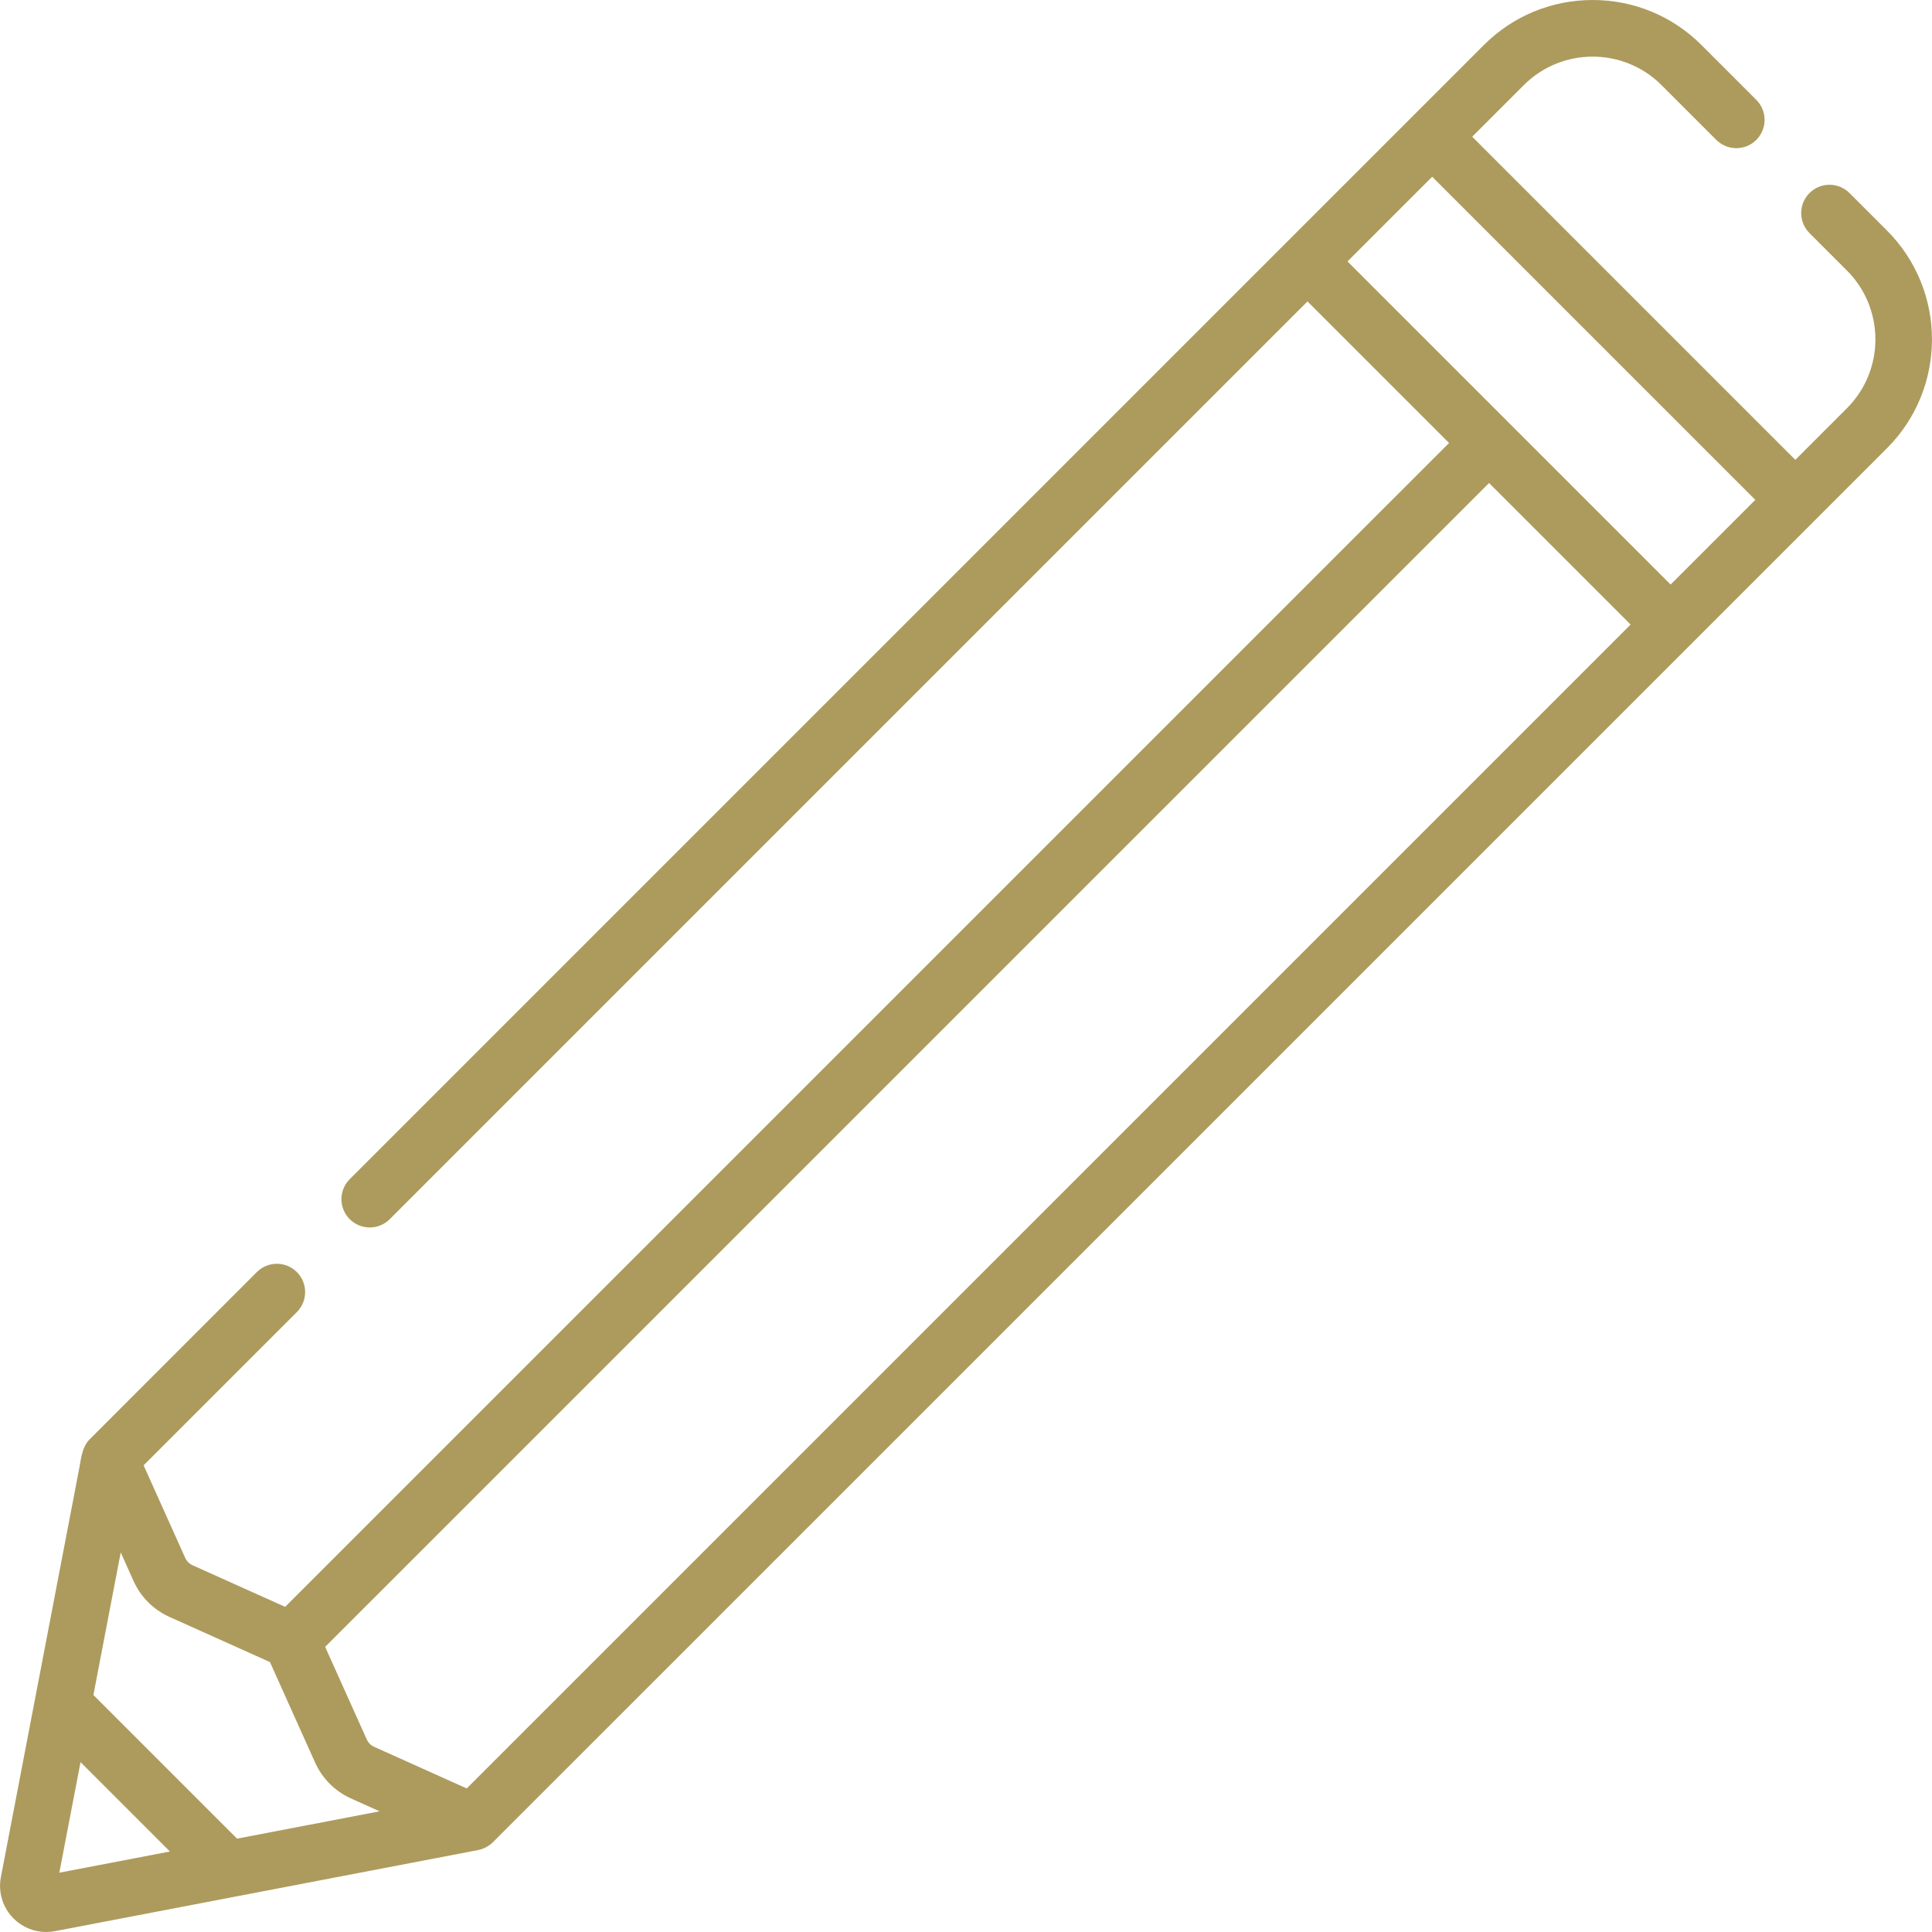 <?xml version="1.0" encoding="UTF-8" standalone="no"?>
<svg xmlns:dc="http://purl.org/dc/elements/1.1/" xmlns:cc="http://creativecommons.org/ns#" xmlns:rdf="http://www.w3.org/1999/02/22-rdf-syntax-ns#" xmlns:svg="http://www.w3.org/2000/svg" xmlns="http://www.w3.org/2000/svg" xmlns:sodipodi="http://sodipodi.sourceforge.net/DTD/sodipodi-0.dtd" xmlns:inkscape="http://www.inkscape.org/namespaces/inkscape" inkscape:version="1.0.1 (3bc2e813f5, 2020-09-07)" sodipodi:docname="pencil.svg" version="1.1" width="512" viewBox="0 0 512.019 512.019" height="512" enable-background="new 0 0 512.019 512.019" id="Capa_1">
  <defs id="defs9"/>
  <sodipodi:namedview inkscape:current-layer="Capa_1" inkscape:window-maximized="1" inkscape:window-y="31" inkscape:window-x="0" inkscape:cy="256" inkscape:cx="256" inkscape:zoom="1.6386719" showgrid="false" id="namedview7" inkscape:window-height="1021" inkscape:window-width="1920" inkscape:pageshadow="2" inkscape:pageopacity="0" guidetolerance="10" gridtolerance="10" objecttolerance="10" borderopacity="1" bordercolor="#666666" pagecolor="#ffffff" inkscape:document-rotation="0"/>
  <g style="fill:#ad9b5d;fill-opacity:1" id="g4">
    <path style="fill:#ad9b5d;fill-opacity:1" id="path2" d="m500.076 61.086-9.921-9.92c-2.928-2.929-7.677-2.928-10.605 0-2.929 2.929-2.928 7.677 0 10.605l9.921 9.92c10.063 10.063 10.063 26.436 0 36.499l-13.673 13.673-85.633-85.633 13.673-13.673c10.063-10.063 26.436-10.063 36.499 0l14.515 14.515c2.928 2.928 7.677 2.928 10.605 0 2.929-2.928 2.929-7.677 0-10.605l-14.515-14.515c-7.707-7.707-17.954-11.952-28.855-11.952-10.9 0-21.148 4.245-28.855 11.952l-300.549 300.549c-2.929 2.928-2.929 7.677 0 10.605 2.928 2.928 7.677 2.928 10.605 0l243.22-243.22 37.514 37.514-308.452 308.448-24.506-11.011c-.887-.398-1.594-1.106-1.992-1.991l-11.013-24.508 40.611-40.611c2.929-2.928 2.929-7.677 0-10.605-2.928-2.928-7.677-2.928-10.605 0 0 0-44.345 44.363-44.388 44.408-1.935 2.03-2.156 4.862-2.663 7.511-.42 2.192-20.644 107.721-20.783 108.447-.764 3.986.493 8.079 3.363 10.95 2.317 2.317 5.431 3.583 8.643 3.583.766 0 1.539-.072 2.307-.22 0 0 112.164-21.496 112.221-21.508 1.271-.257 2.701-.967 3.685-1.885.063-.059 369.629-369.611 369.629-369.611 15.908-15.911 15.908-41.8-.003-57.711zm-479.135 408.014.402-2.098 23.684 23.684-.111.021-29.189 5.594zm41.886 18.175-38.073-38.073 7.239-37.771 3.397 7.56c1.904 4.238 5.286 7.62 9.525 9.526l26.627 11.964 11.967 26.631c1.904 4.237 5.287 7.619 9.524 9.523l7.566 3.4zm60.865-13.305-24.51-11.015c-.886-.398-1.594-1.106-1.992-1.992l-11.014-24.511 308.453-308.447 37.514 37.514zm319.055-319.055-85.633-85.633 22.446-22.446 85.633 85.633z"/>
  </g>
</svg>